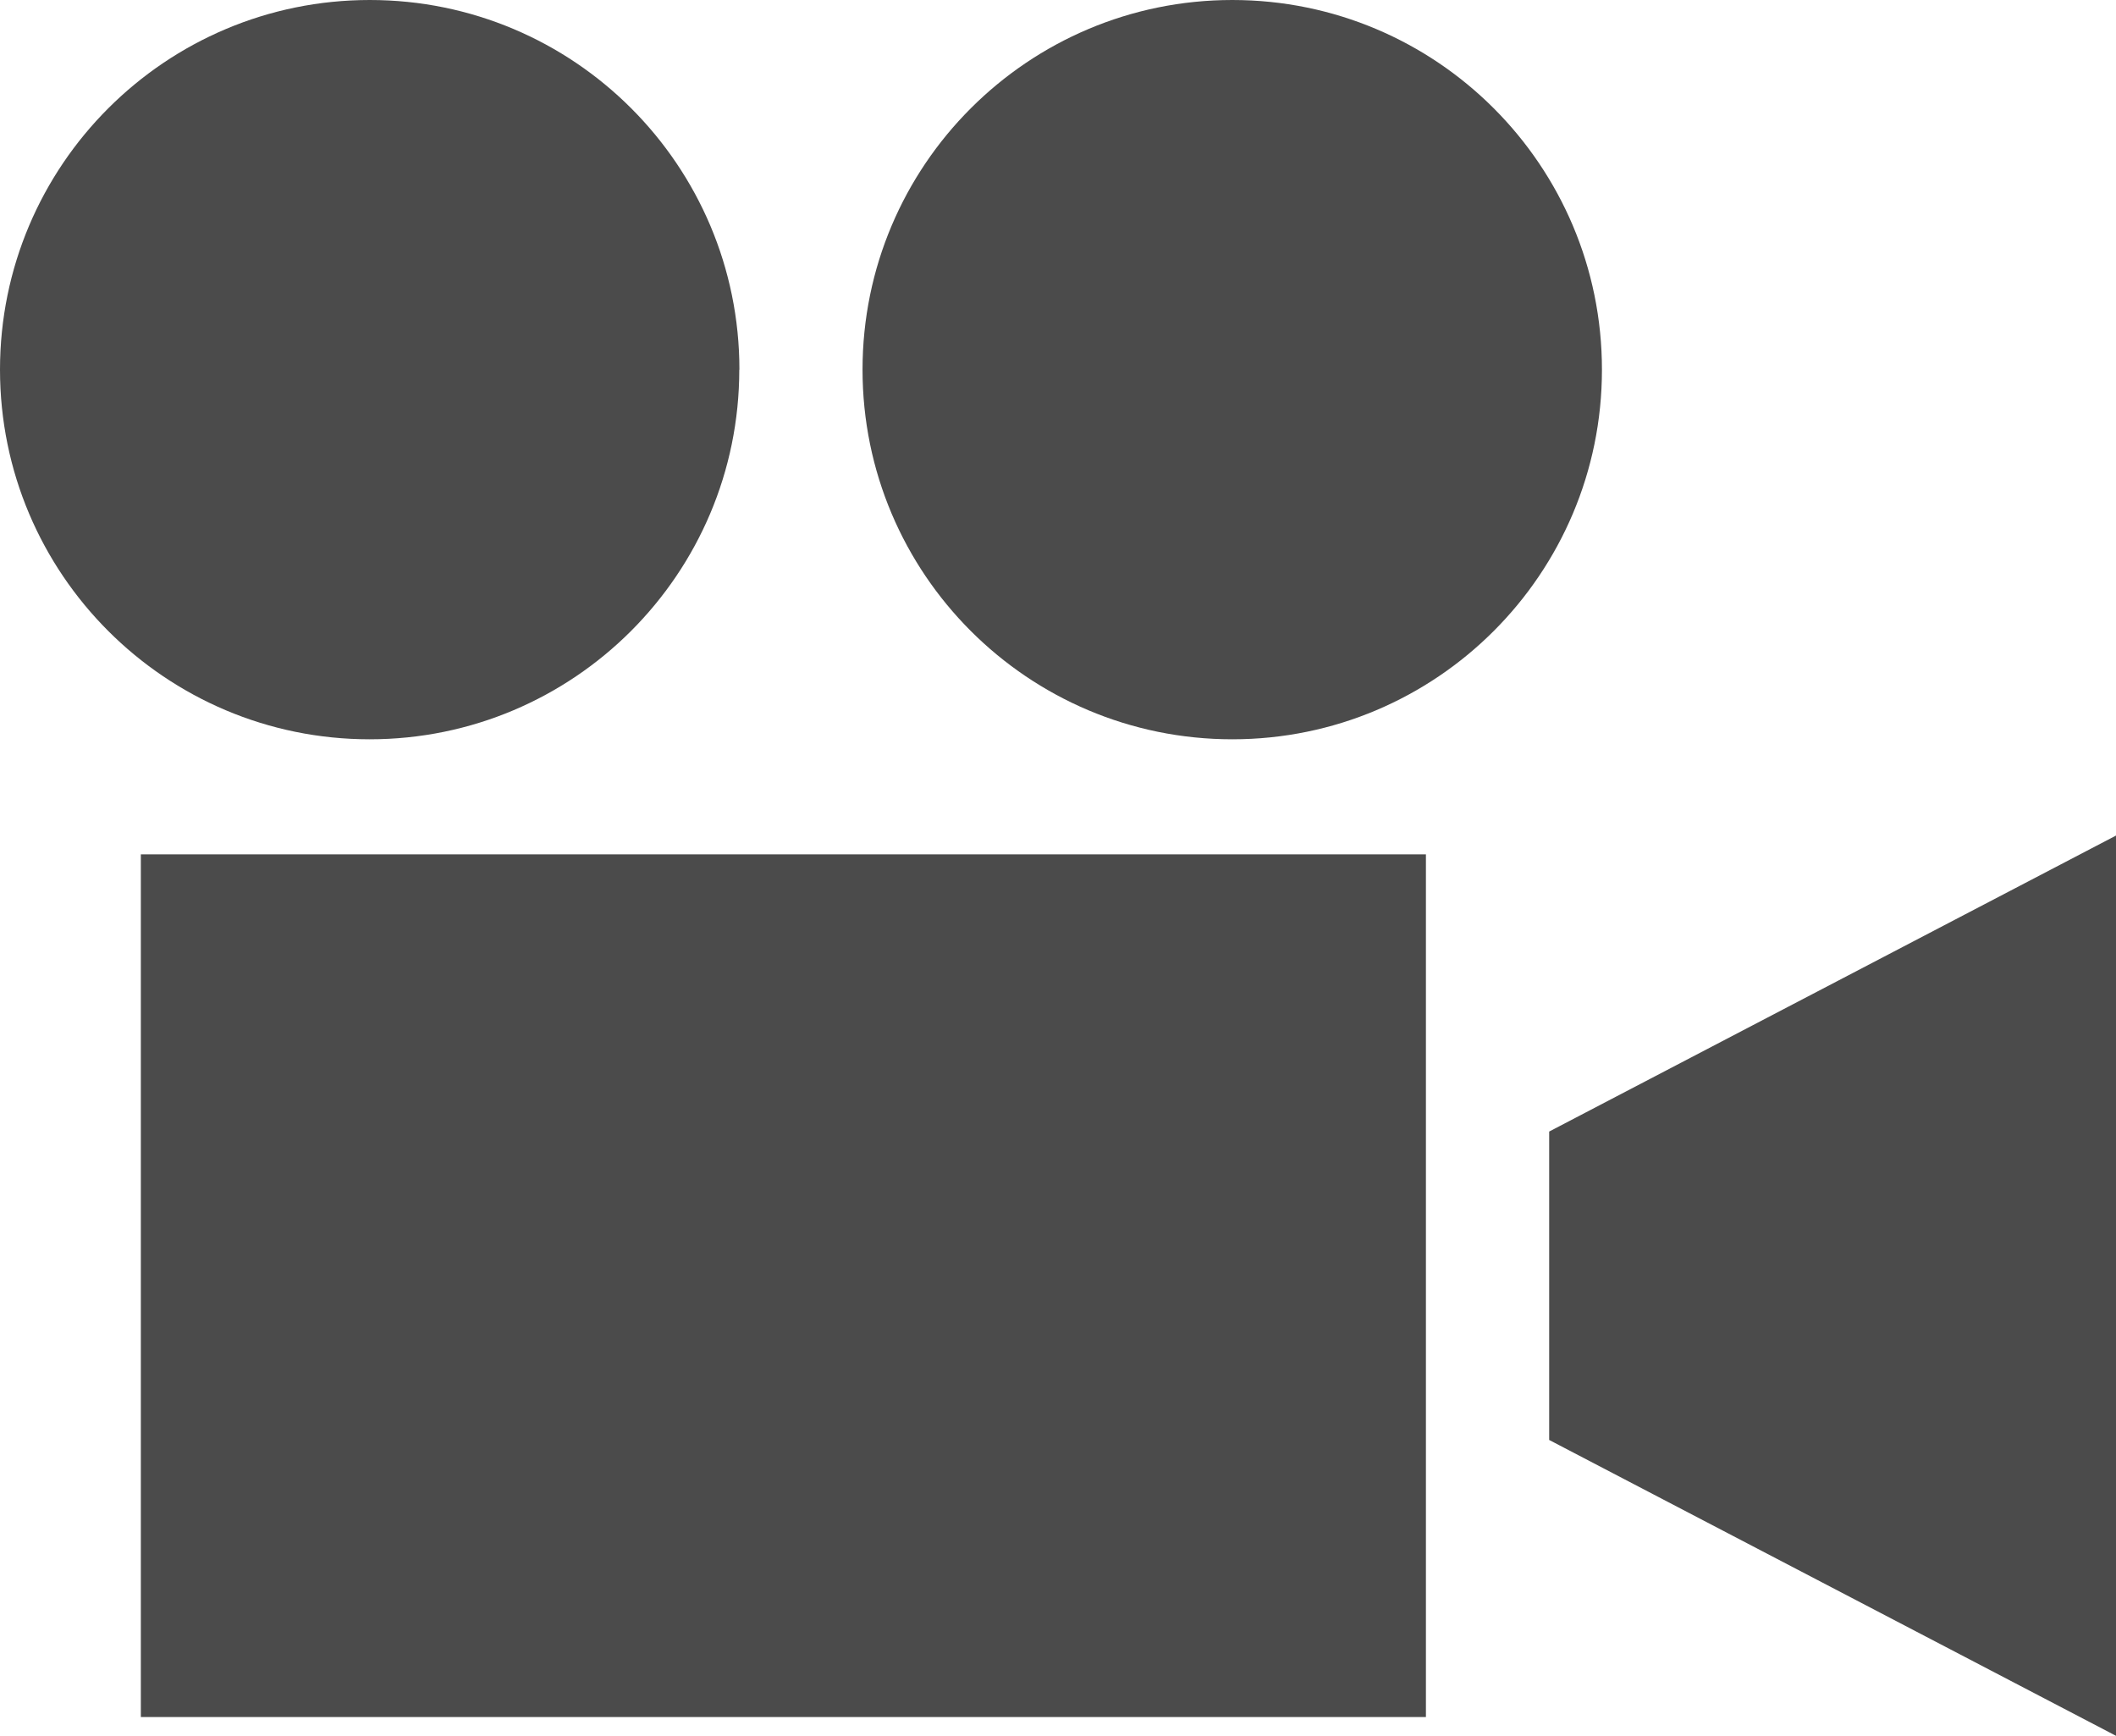 <?xml version="1.0" encoding="UTF-8"?>
<svg id="a" data-name="2" xmlns="http://www.w3.org/2000/svg" width="16" height="13.125" viewBox="0 0 16 13.125">
  <defs>
    <style>
      .b {
        fill: #4b4b4b;
      }
    </style>
  </defs>
  <path class="b" d="M5.591,2.795c0-1.544-1.251-2.795-2.795-2.795S0,1.251,0,2.795s1.252,2.795,2.795,2.795,2.795-1.251,2.795-2.795Z"/>
  <path class="b" d="M9.318,0c-1.544,0-2.796,1.251-2.796,2.795s1.252,2.795,2.796,2.795,2.795-1.251,2.795-2.795-1.251-2.795-2.795-2.795Z"/>
  <rect class="b" x="1.065" y="6.46" width="9.717" height="6.523"/>
  <polygon class="b" points="11.714 8.556 11.714 10.888 16 13.125 16 6.318 11.714 8.556"/>
</svg>